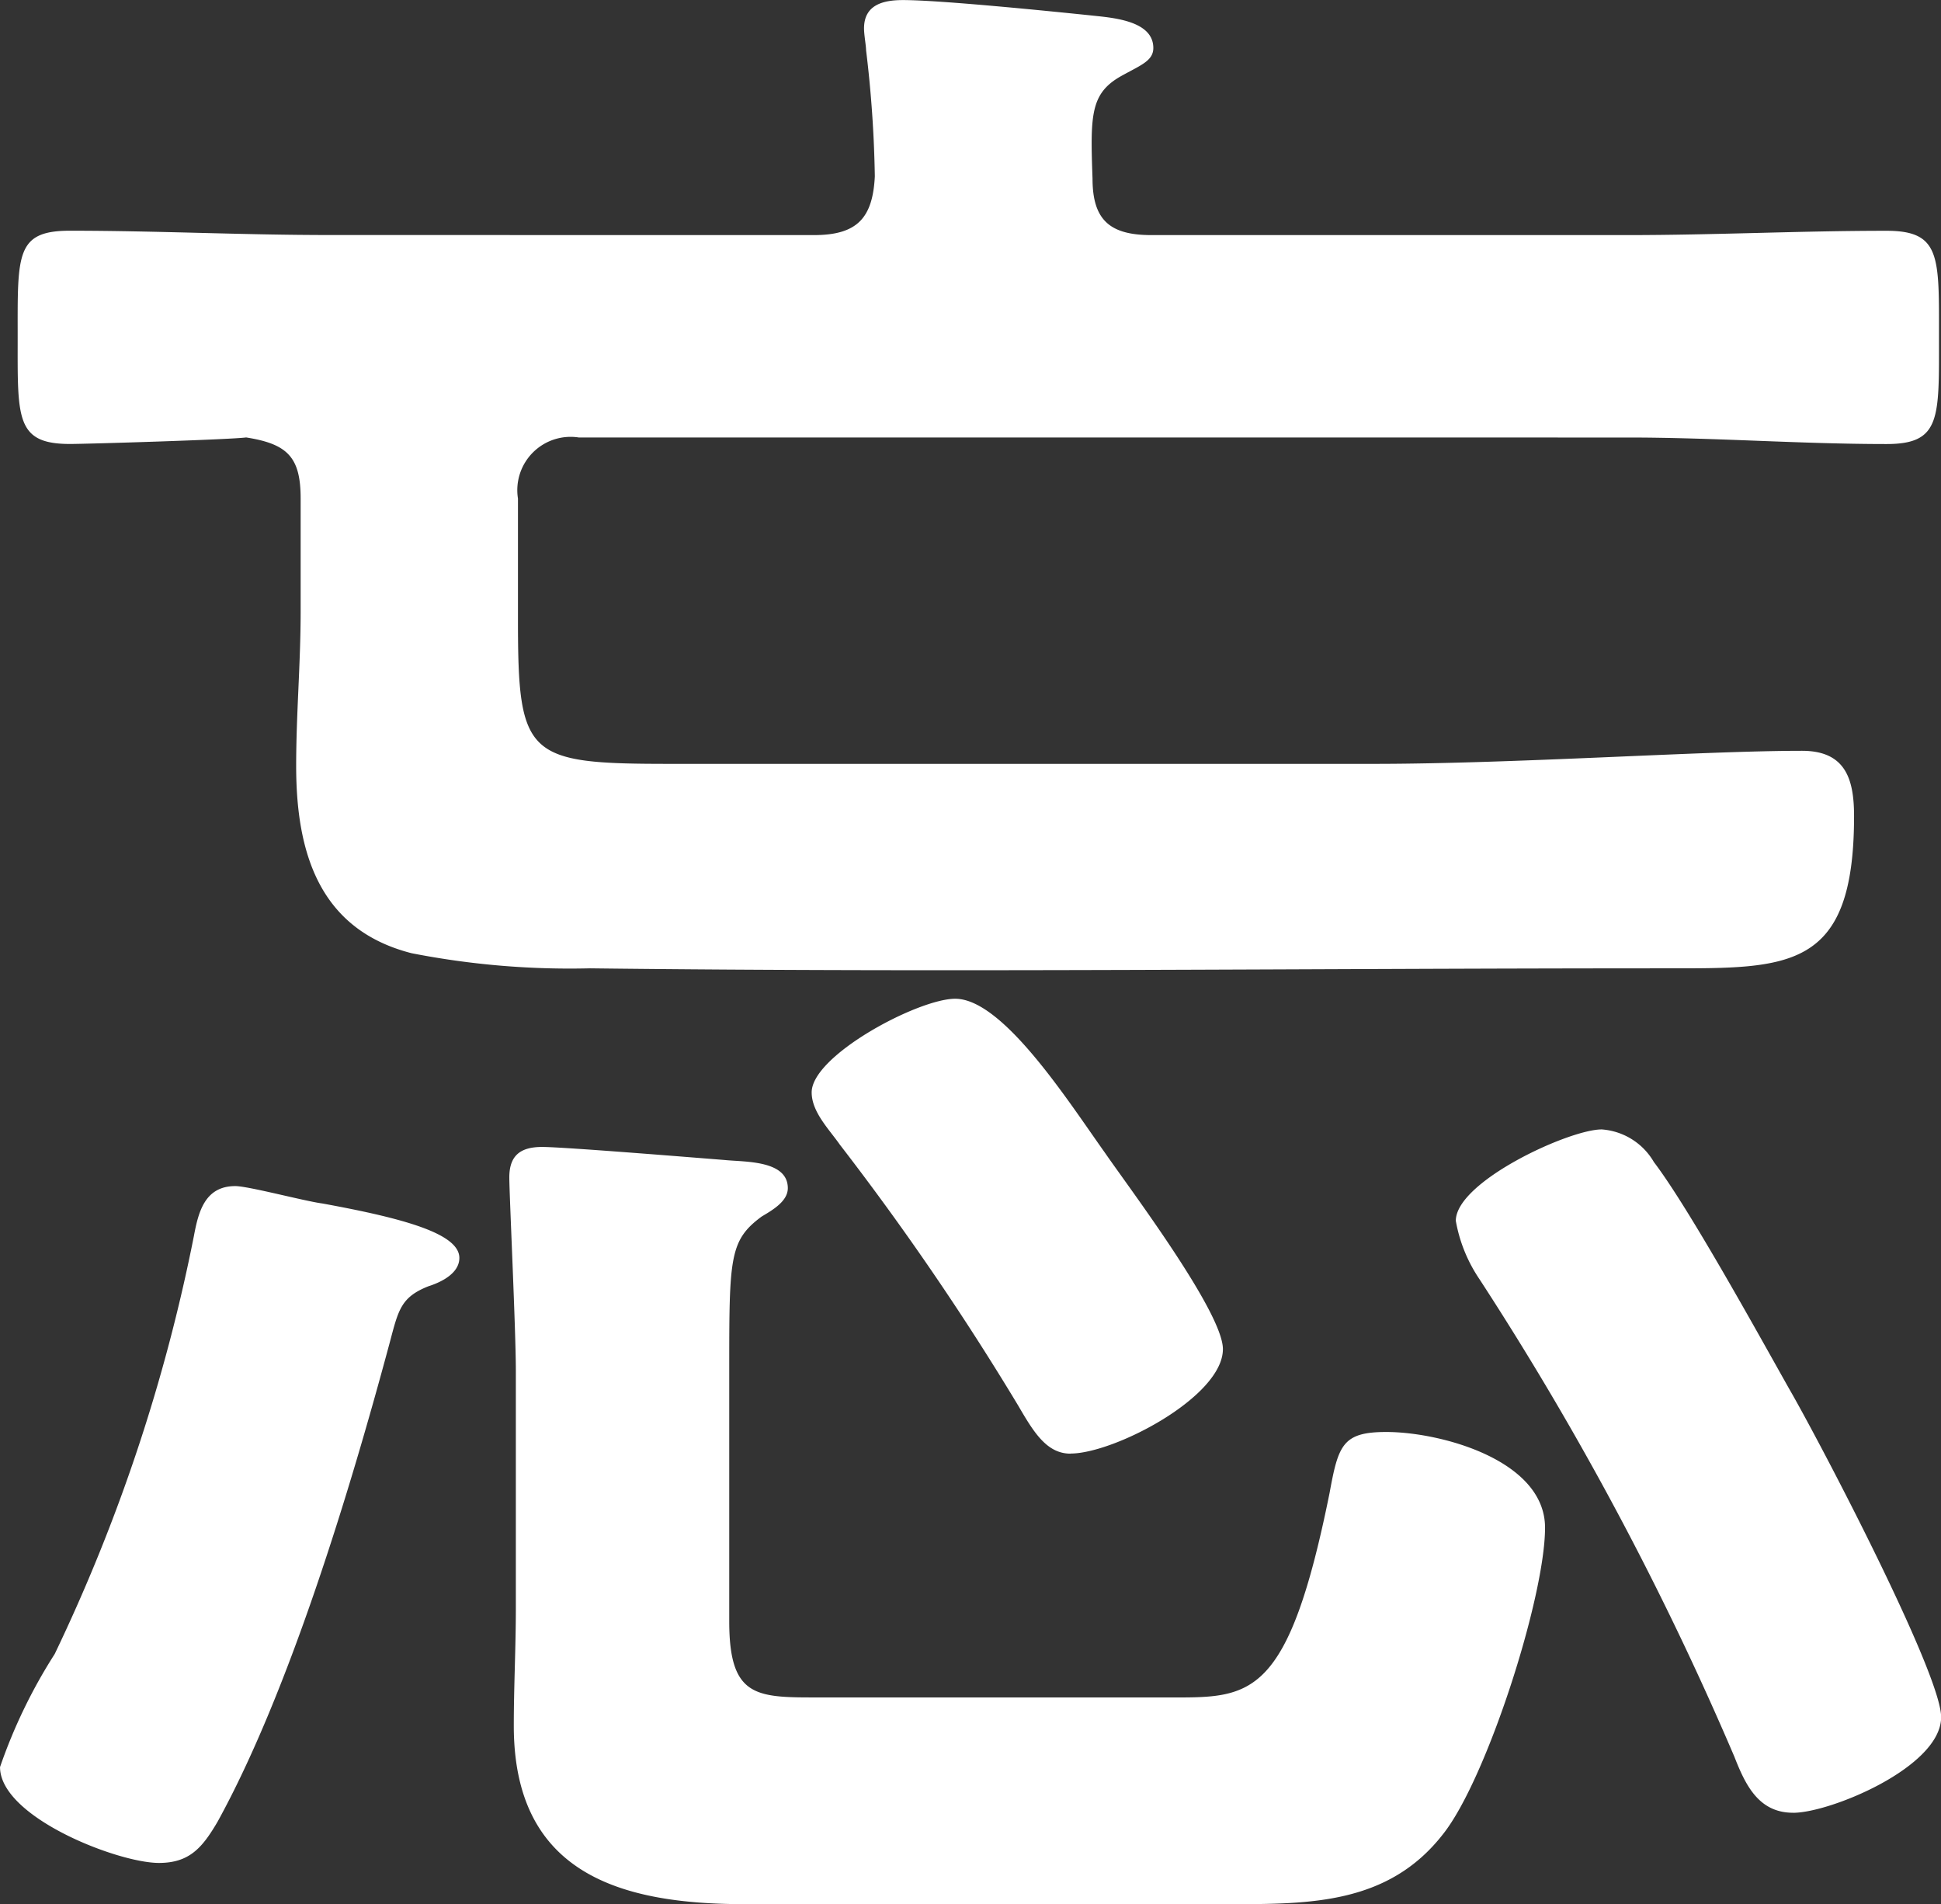 <svg xmlns="http://www.w3.org/2000/svg" width="56.795" height="55.71" viewBox="0 0 56.795 55.71">
  <rect x="0" y="0" width="56.795" height="55.71" fill="#333333" stroke="none"/>
  <path id="パス_1903" data-name="パス 1903" d="M31.663,38.349c-.824.322-.89.7-1.146,1.659-1.146,4.263-2.931,10.185-5.032,14.005-.447.764-.824,1.212-1.719,1.212-1.207,0-4.65-1.342-4.65-2.805a15.457,15.457,0,0,1,1.6-3.308,51.256,51.256,0,0,0,4.072-12.226c.131-.7.317-1.463,1.212-1.463.382,0,2.036.442,2.544.508,2.423.442,4.012.89,4.012,1.594,0,.442-.508.7-.89.824M42.933,7.6c1.272,0,1.719-.508,1.78-1.719a34.9,34.9,0,0,0-.256-3.69c0-.131-.06-.447-.06-.638,0-.7.573-.829,1.141-.829,1.086,0,4.268.322,5.479.447.568.065,1.845.126,1.845.955,0,.382-.382.508-.955.829-.89.508-.89,1.146-.824,2.991,0,1.206.5,1.654,1.719,1.654h13.94c2.549,0,5.032-.126,7.576-.126,1.594,0,1.533.764,1.533,3.122s.06,3.117-1.533,3.117c-2.544,0-5.027-.191-7.576-.191H36.056a1.56,1.56,0,0,0-1.785,1.785V18.87c0,4.007.256,4.2,4.459,4.2H59.3c4.137,0,9.612-.382,12.543-.382,1.272,0,1.523.824,1.523,1.91,0,4.519-1.905,4.454-5.474,4.454-10.5,0-21.008.126-31.515,0a24.051,24.051,0,0,1-5.218-.442c-2.74-.7-3.378-3-3.378-5.479,0-1.528.131-2.991.131-4.519V15.305c0-1.212-.387-1.594-1.594-1.785-.508.065-4.65.191-5.158.191-1.594,0-1.528-.764-1.528-3.117,0-2.423-.065-3.122,1.528-3.122,2.549,0,5.032.126,7.581.126ZM53.44,50.384c2.287,0,3.373,0,4.58-5.987.256-1.4.382-1.78,1.659-1.78,1.589,0,4.645.824,4.645,2.8,0,2.036-1.719,7.385-2.991,8.973-1.594,2.041-3.886,2.041-6.239,2.041H40.9c-3.635,0-6.751-.895-6.751-5.218,0-1.146.06-2.292.06-3.439V40.833c0-1.212-.191-5.158-.191-5.665,0-.638.322-.89.96-.89s4.514.317,5.344.382c.578.06,1.845,0,1.845.824,0,.382-.442.638-.764.829-.95.7-.95,1.212-.95,4.519v7.324c0,2.287.829,2.227,2.74,2.227Zm-3-7.133c-.7,0-1.081-.633-1.528-1.4a80.2,80.2,0,0,0-5.223-7.641c-.312-.447-.824-.955-.824-1.528,0-1.081,3.117-2.74,4.2-2.74,1.4,0,3.308,3,4.394,4.524.7,1.015,3.439,4.645,3.439,5.726,0,1.4-3.187,3.056-4.459,3.056M71.582,53.757c-1.02,0-1.4-.829-1.724-1.654a91.3,91.3,0,0,0-7.445-13.945,4.407,4.407,0,0,1-.7-1.719c0-1.146,3.313-2.674,4.268-2.674a1.921,1.921,0,0,1,1.528.955c1.02,1.337,3.056,5.032,3.951,6.621.885,1.528,4.454,8.34,4.454,9.617,0,1.463-3.247,2.8-4.328,2.8" transform="translate(-19.115 -0.722)" fill="#fff"/>
</svg>
